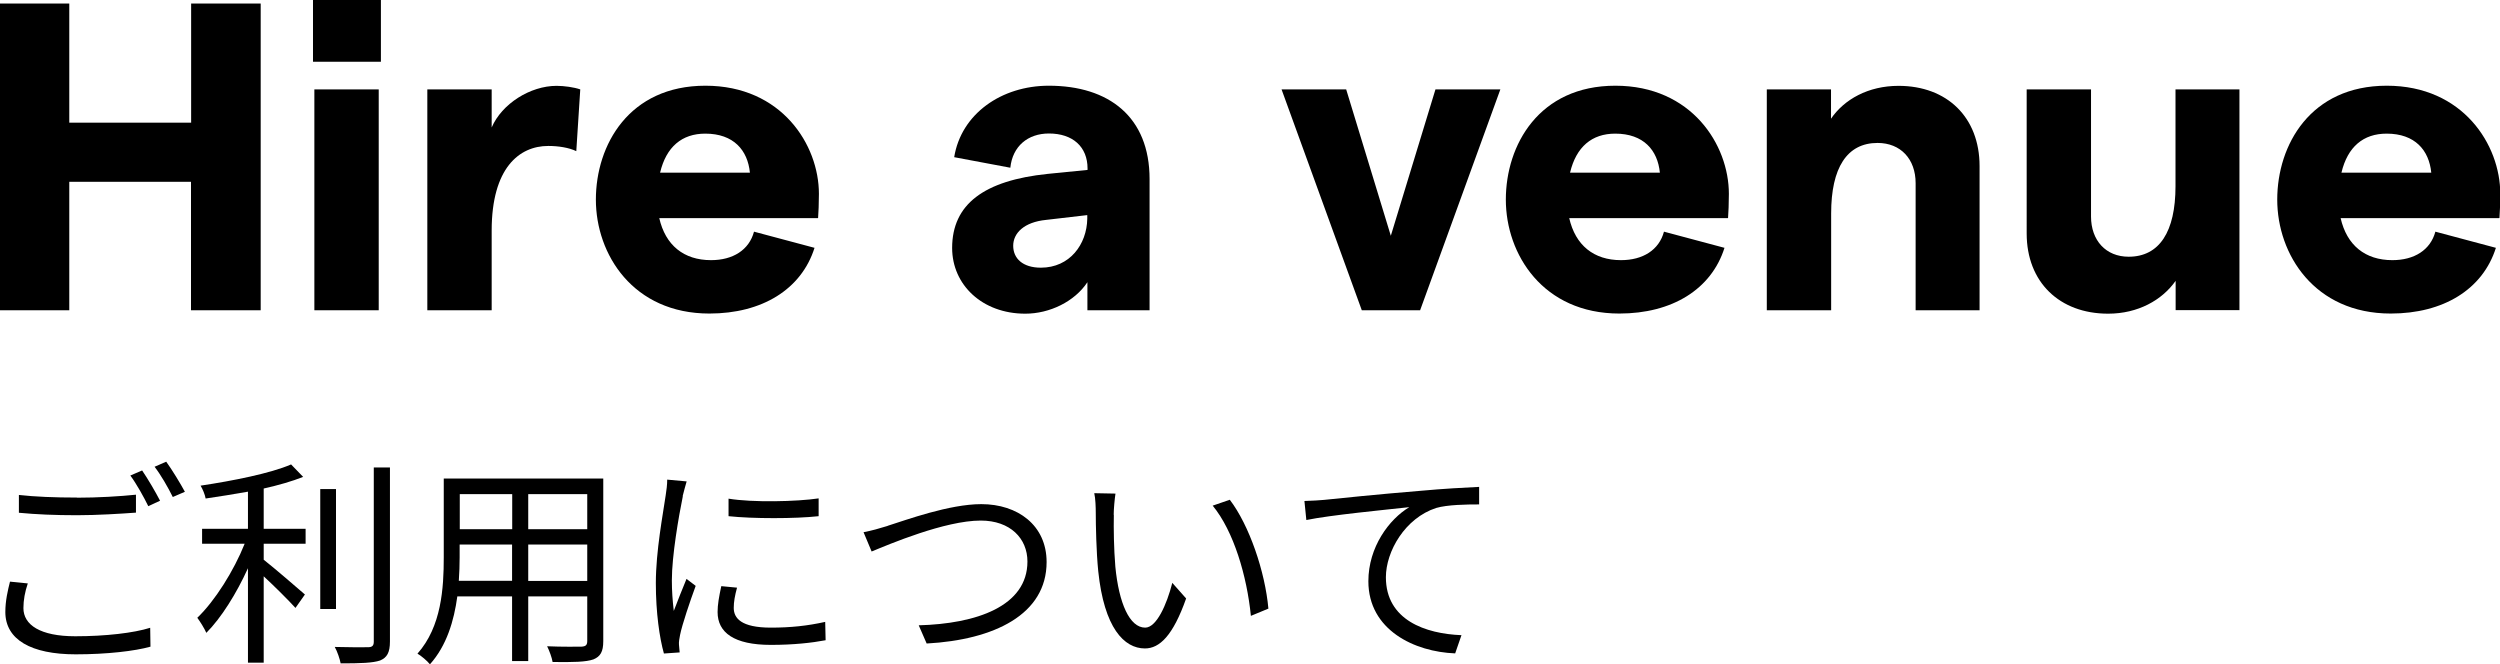 <?xml version="1.0" encoding="UTF-8"?>
<svg id="b" data-name="レイヤー_2" xmlns="http://www.w3.org/2000/svg" viewBox="0 0 182.59 48.53">
  <g id="c" data-name="アラート">
    <g>
      <path d="M19.04.26v22.4h-5.09v-9.38H5.06v9.38H0V.26h5.06v8.7h8.9V.26h5.09Z"/>
      <path d="M27.82,0v4.51h-4.96V0h4.96ZM22.96,6.53h4.7v16.13h-4.7V6.53Z"/>
      <path d="M40.04,10.66c-2.11,0-4.13,1.6-4.13,6.18v5.82h-4.7V6.53h4.7v2.78c.74-1.73,2.82-3.04,4.74-3.04.54,0,1.28.1,1.73.26l-.29,4.51c-.54-.26-1.31-.38-2.05-.38Z"/>
      <path d="M59.73,15.93h-11.58c.45,1.98,1.79,3.07,3.78,3.07,1.6,0,2.78-.74,3.14-2.08l4.42,1.18c-.96,3.04-3.84,4.8-7.68,4.8-5.57,0-8.29-4.32-8.29-8.32s2.43-8.32,8-8.32,8.29,4.32,8.29,7.9c0,.64-.03,1.41-.06,1.76ZM54.77,12.61c-.16-1.63-1.18-2.85-3.26-2.85-1.7,0-2.85.96-3.3,2.85h6.56Z"/>
      <path d="M83.96,13.09v9.57h-4.54v-2.05c-.93,1.41-2.75,2.3-4.54,2.3-3.14,0-5.34-2.11-5.34-4.8,0-3.2,2.34-4.93,6.98-5.41l2.91-.29v-.1c0-1.6-1.09-2.56-2.82-2.56-1.54,0-2.66.93-2.82,2.5l-4.1-.77c.51-3.17,3.46-5.22,6.91-5.22,4.38,0,7.36,2.27,7.36,6.82ZM79.41,15.97v-.26l-3.01.35c-1.6.16-2.4.96-2.4,1.89s.7,1.6,2.02,1.6c2.11,0,3.36-1.7,3.39-3.58Z"/>
      <path d="M93.62,6.53h4.7l3.26,10.69,3.26-10.69h4.74l-5.86,16.13h-4.26l-5.86-16.13Z"/>
      <path d="M126.19,15.93h-11.58c.45,1.98,1.79,3.07,3.78,3.07,1.6,0,2.78-.74,3.14-2.08l4.42,1.18c-.96,3.04-3.84,4.8-7.68,4.8-5.57,0-8.29-4.32-8.29-8.32s2.43-8.32,8-8.32,8.29,4.32,8.29,7.9c0,.64-.03,1.41-.06,1.76ZM121.23,12.61c-.16-1.63-1.18-2.85-3.26-2.85-1.7,0-2.85.96-3.3,2.85h6.56Z"/>
      <path d="M129.03,6.53h4.7v2.14c.96-1.41,2.72-2.4,4.93-2.4,3.55,0,5.92,2.3,5.92,5.86v10.53h-4.67v-9.28c0-1.76-1.09-2.94-2.78-2.94-2.24,0-3.39,1.82-3.39,5.15v7.07h-4.7V6.53Z"/>
      <path d="M163.57,22.65h-4.67v-2.14c-.99,1.41-2.75,2.4-4.93,2.4-3.55,0-5.95-2.3-5.95-5.86V6.53h4.7v9.28c0,1.76,1.09,2.94,2.75,2.94,2.24,0,3.42-1.82,3.42-5.15v-7.07h4.67v16.13Z"/>
      <path d="M182.53,15.93h-11.58c.45,1.98,1.79,3.07,3.78,3.07,1.6,0,2.78-.74,3.14-2.08l4.42,1.18c-.96,3.04-3.84,4.8-7.68,4.8-5.57,0-8.29-4.32-8.29-8.32s2.43-8.32,8-8.32,8.29,4.32,8.29,7.9c0,.64-.03,1.41-.06,1.76ZM177.57,12.61c-.16-1.63-1.18-2.85-3.26-2.85-1.7,0-2.85.96-3.3,2.85h6.56Z"/>
    </g>
    <g>
      <path d="M1.71,44.41c0,1.23,1.23,2.06,3.79,2.06,2.21,0,4.27-.24,5.47-.62l.02,1.38c-1.14.32-3.17.56-5.46.56-3.25,0-5.14-1.07-5.14-3.09,0-.83.18-1.58.34-2.22l1.3.13c-.21.62-.32,1.22-.32,1.81ZM5.61,36.35c1.54,0,3.17-.1,4.32-.22v1.31c-1.09.08-2.83.19-4.31.19-1.62,0-2.98-.06-4.24-.18v-1.3c1.15.13,2.62.19,4.23.19ZM11.69,36.57l-.86.4c-.32-.66-.86-1.63-1.31-2.24l.86-.37c.4.58.98,1.57,1.31,2.21ZM13.5,35.92l-.88.38c-.34-.69-.86-1.6-1.33-2.21l.85-.37c.43.59,1.04,1.6,1.36,2.19Z"/>
      <path d="M19.26,38.62h3.06v1.09h-3.06v1.17c.72.56,2.54,2.13,3.01,2.54l-.69.98c-.48-.53-1.5-1.55-2.32-2.31v6.31h-1.15v-6.9c-.83,1.83-1.95,3.63-3.04,4.72-.14-.32-.45-.82-.66-1.1,1.28-1.22,2.67-3.43,3.46-5.41h-3.11v-1.09h3.35v-2.71c-1.04.19-2.1.35-3.09.5-.05-.29-.22-.69-.37-.94,2.34-.35,5.12-.9,6.61-1.55l.88.91c-.8.32-1.81.61-2.88.85v2.95ZM24.54,44.48h-1.15v-8.76h1.15v8.76ZM28.48,34.14v12.71c0,.82-.22,1.18-.72,1.39-.53.18-1.42.21-2.88.21-.06-.32-.24-.86-.43-1.2,1.12.03,2.13.03,2.43.02.29,0,.42-.1.42-.4v-12.73h1.18Z"/>
      <path d="M44.06,46.83c0,.77-.21,1.12-.72,1.33-.54.19-1.47.21-2.98.19-.05-.32-.24-.83-.4-1.15,1.12.05,2.21.03,2.5.03.32-.02.43-.11.43-.42v-3.25h-4.31v4.72h-1.18v-4.72h-4c-.24,1.78-.78,3.6-2,4.96-.18-.24-.66-.64-.91-.78,1.76-1.98,1.92-4.8,1.92-7.03v-5.76h11.65v11.88ZM37.4,42.43v-2.66h-3.83v.94c0,.53-.02,1.12-.06,1.71h3.89ZM33.58,36.09v2.56h3.83v-2.56h-3.83ZM42.89,36.09h-4.31v2.56h4.31v-2.56ZM42.89,42.43v-2.66h-4.31v2.66h4.31Z"/>
      <path d="M49.87,36.25c-.3,1.47-.8,4.34-.8,6.13,0,.78.05,1.46.14,2.24.27-.72.66-1.68.93-2.34l.67.51c-.42,1.14-.99,2.83-1.14,3.58-.05.24-.1.54-.08.72.02.18.03.4.05.56l-1.15.08c-.32-1.14-.59-2.98-.59-5.14,0-2.35.53-5.09.72-6.42.06-.37.11-.78.11-1.14l1.42.13c-.08.27-.22.78-.29,1.07ZM53.59,44.4c0,.74.53,1.44,2.71,1.44,1.44,0,2.67-.13,3.97-.42l.03,1.34c-1.01.19-2.35.34-4,.34-2.69,0-3.89-.9-3.89-2.4,0-.54.1-1.1.27-1.89l1.15.11c-.16.59-.24,1.04-.24,1.47ZM59.79,36.4v1.3c-1.71.19-4.82.19-6.58,0v-1.28c1.74.29,4.98.22,6.58-.02Z"/>
      <path d="M64.84,38.4c1.36-.43,4.5-1.58,6.83-1.58,2.66,0,4.77,1.54,4.77,4.23,0,3.83-3.83,5.68-8.76,5.95l-.58-1.33c4.19-.11,7.94-1.38,7.94-4.66,0-1.68-1.25-2.99-3.41-2.99-2.62,0-6.71,1.74-7.97,2.26l-.59-1.41c.58-.11,1.15-.27,1.76-.46Z"/>
      <path d="M81.35,37.6c-.02,1.01,0,2.46.11,3.79.26,2.67,1.04,4.45,2.18,4.45.82,0,1.57-1.66,1.98-3.27l1.01,1.14c-.96,2.72-1.94,3.65-3.01,3.65-1.52,0-2.98-1.5-3.41-5.65-.14-1.39-.18-3.35-.18-4.27,0-.37-.02-1.04-.11-1.42l1.55.03c-.06.38-.13,1.14-.13,1.55ZM92.64,44.45l-1.28.53c-.29-2.9-1.25-6.18-2.79-8.05l1.25-.43c1.42,1.86,2.58,5.25,2.82,7.96Z"/>
      <path d="M96.7,36.51c1.04-.11,4.07-.42,7.01-.66,1.74-.16,3.25-.24,4.32-.29v1.28c-.91,0-2.32.02-3.14.26-2.27.74-3.67,3.17-3.67,5.06,0,3.14,2.91,4.13,5.52,4.23l-.46,1.33c-2.96-.11-6.34-1.7-6.34-5.27,0-2.5,1.52-4.53,2.99-5.41-1.71.19-5.79.58-7.52.94l-.14-1.39c.61-.02,1.12-.05,1.42-.08Z"/>
    </g>
  </g>
</svg>
